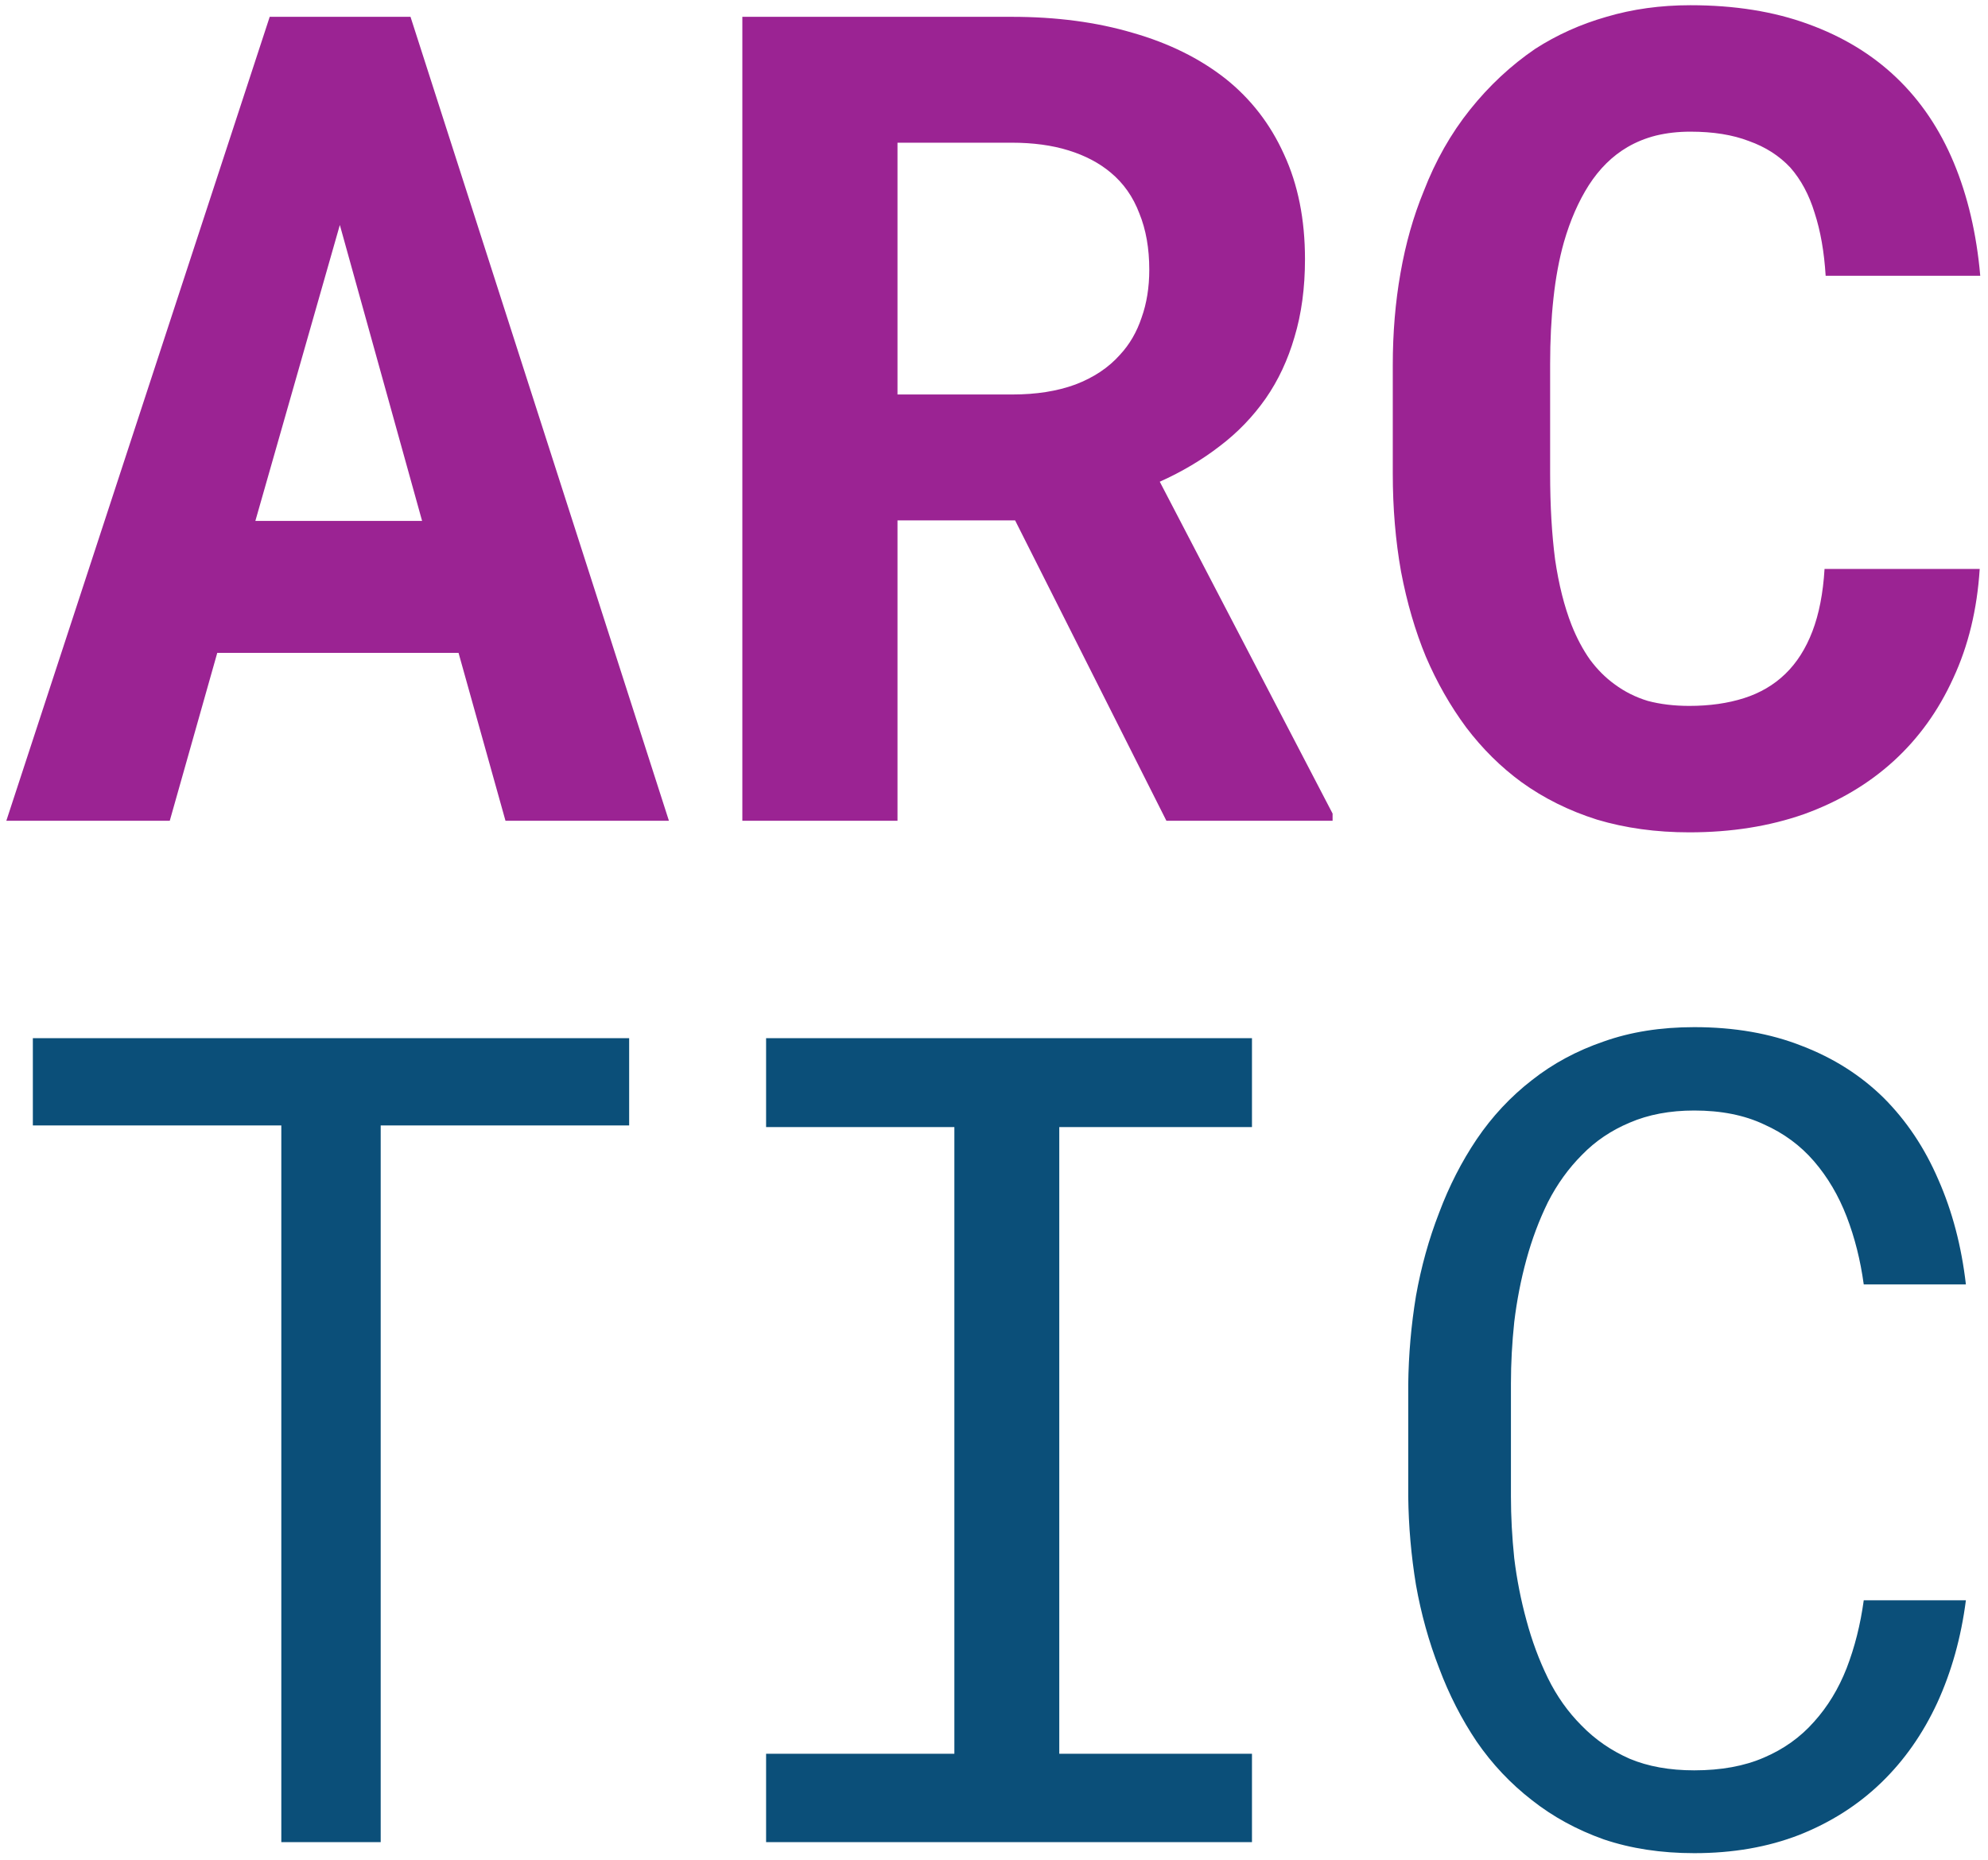 <svg width="218" height="204" viewBox="0 0 218 204" fill="none" xmlns="http://www.w3.org/2000/svg">
<path d="M50.283 71.594H23.824L18.617 90H0.695L29.576 1.844H45.016L73.352 90H55.43L50.283 71.594ZM28.002 57.123H46.287L37.266 24.67L28.002 57.123ZM111.314 57.062H98.418V90H81.404V1.844H110.951C115.835 1.844 120.255 2.429 124.211 3.6C128.167 4.73 131.557 6.405 134.383 8.625C137.168 10.845 139.307 13.61 140.801 16.92C142.335 20.23 143.102 24.064 143.102 28.424C143.102 31.572 142.718 34.418 141.951 36.961C141.225 39.464 140.175 41.704 138.803 43.682C137.39 45.7 135.695 47.456 133.717 48.949C131.779 50.443 129.6 51.734 127.178 52.824L146.129 89.213V90H127.904L111.314 57.062ZM98.418 43.258H111.012C113.635 43.258 115.936 42.895 117.914 42.168C119.932 41.401 121.567 40.311 122.818 38.898C123.868 37.768 124.655 36.416 125.18 34.842C125.745 33.268 126.027 31.512 126.027 29.574C126.027 27.233 125.664 25.174 124.938 23.398C124.251 21.582 123.202 20.088 121.789 18.918C120.538 17.869 119.004 17.061 117.188 16.496C115.371 15.931 113.292 15.648 110.951 15.648H98.418V43.258ZM217.09 62.391C216.807 66.831 215.839 70.827 214.184 74.379C212.569 77.931 210.389 80.958 207.645 83.461C204.9 85.963 201.63 87.901 197.836 89.273C194.042 90.606 189.844 91.272 185.242 91.272C181.609 91.272 178.239 90.807 175.131 89.879C172.063 88.91 169.298 87.538 166.836 85.762C164.576 84.107 162.557 82.109 160.781 79.768C159.046 77.426 157.572 74.843 156.361 72.018C155.191 69.192 154.283 66.084 153.637 62.693C153.031 59.303 152.729 55.71 152.729 51.916V40.049C152.729 36.497 153.011 33.126 153.576 29.938C154.141 26.708 154.989 23.721 156.119 20.977C157.411 17.626 159.106 14.639 161.205 12.016C163.304 9.392 165.686 7.172 168.35 5.355C170.731 3.822 173.335 2.651 176.16 1.844C179.026 0.996 182.094 0.572 185.363 0.572C190.207 0.572 194.506 1.258 198.26 2.631C202.054 4.003 205.283 5.961 207.947 8.504C210.611 11.047 212.71 14.155 214.244 17.828C215.778 21.501 216.747 25.639 217.15 30.24H200.197C200.036 27.616 199.632 25.316 198.986 23.338C198.381 21.36 197.493 19.705 196.322 18.373C195.111 17.081 193.598 16.113 191.781 15.467C190.005 14.781 187.866 14.438 185.363 14.438C184.031 14.438 182.78 14.579 181.609 14.861C180.479 15.144 179.43 15.568 178.461 16.133C176.806 17.102 175.393 18.494 174.223 20.311C173.092 22.087 172.184 24.165 171.498 26.547C170.973 28.404 170.59 30.462 170.348 32.723C170.105 34.943 169.984 37.344 169.984 39.928V51.916C169.984 55.428 170.166 58.576 170.529 61.361C170.933 64.106 171.538 66.508 172.346 68.566C172.911 69.979 173.577 71.231 174.344 72.32C175.151 73.41 176.059 74.318 177.068 75.045C178.158 75.852 179.369 76.458 180.701 76.861C182.074 77.225 183.587 77.406 185.242 77.406C187.462 77.406 189.46 77.124 191.236 76.559C193.012 75.993 194.526 75.106 195.777 73.894C197.029 72.684 198.018 71.13 198.744 69.232C199.471 67.335 199.915 65.055 200.076 62.391H217.09Z" fill="#9B2393"/>
<path d="M68.992 123.41H41.746V202H30.848V123.41H3.602V113.844H68.992V123.41ZM84.008 113.844H137.289V123.592H116.158V192.312H137.289V202H84.008V192.312H104.654V123.592H84.008V113.844ZM215.576 175.48C215.051 179.557 214.002 183.311 212.428 186.742C210.854 190.133 208.815 193.039 206.312 195.461C203.77 197.923 200.762 199.84 197.291 201.213C193.86 202.545 190.025 203.211 185.787 203.211C182.154 203.211 178.844 202.706 175.857 201.697C172.911 200.648 170.287 199.215 167.986 197.398C165.645 195.582 163.627 193.443 161.932 190.98C160.277 188.518 158.904 185.834 157.814 182.928C156.684 180.021 155.837 176.974 155.271 173.785C154.747 170.596 154.464 167.367 154.424 164.098V151.807C154.464 148.537 154.747 145.308 155.271 142.119C155.837 138.93 156.684 135.883 157.814 132.977C158.904 130.07 160.277 127.386 161.932 124.924C163.627 122.421 165.645 120.262 167.986 118.445C170.287 116.629 172.911 115.216 175.857 114.207C178.804 113.158 182.114 112.633 185.787 112.633C190.187 112.633 194.122 113.319 197.594 114.691C201.065 116.023 204.052 117.921 206.555 120.383C209.057 122.885 211.055 125.872 212.549 129.344C214.083 132.815 215.092 136.65 215.576 140.848H204.375C204.012 138.184 203.386 135.701 202.498 133.4C201.61 131.1 200.419 129.081 198.926 127.346C197.432 125.61 195.596 124.258 193.416 123.289C191.277 122.28 188.734 121.775 185.787 121.775C183.123 121.775 180.762 122.219 178.703 123.107C176.685 123.955 174.949 125.126 173.496 126.619C172.003 128.113 170.751 129.848 169.742 131.826C168.773 133.804 167.986 135.903 167.381 138.123C166.775 140.343 166.331 142.624 166.049 144.965C165.807 147.266 165.686 149.506 165.686 151.686V164.098C165.686 166.277 165.807 168.538 166.049 170.879C166.331 173.18 166.775 175.44 167.381 177.66C167.986 179.921 168.773 182.04 169.742 184.018C170.711 185.995 171.942 187.731 173.436 189.225C174.929 190.758 176.685 191.969 178.703 192.857C180.721 193.705 183.083 194.129 185.787 194.129C188.734 194.129 191.277 193.665 193.416 192.736C195.596 191.808 197.432 190.496 198.926 188.801C200.419 187.146 201.61 185.188 202.498 182.928C203.386 180.627 204.012 178.145 204.375 175.48H215.576Z" fill="#0B4F79"/>
</svg>

